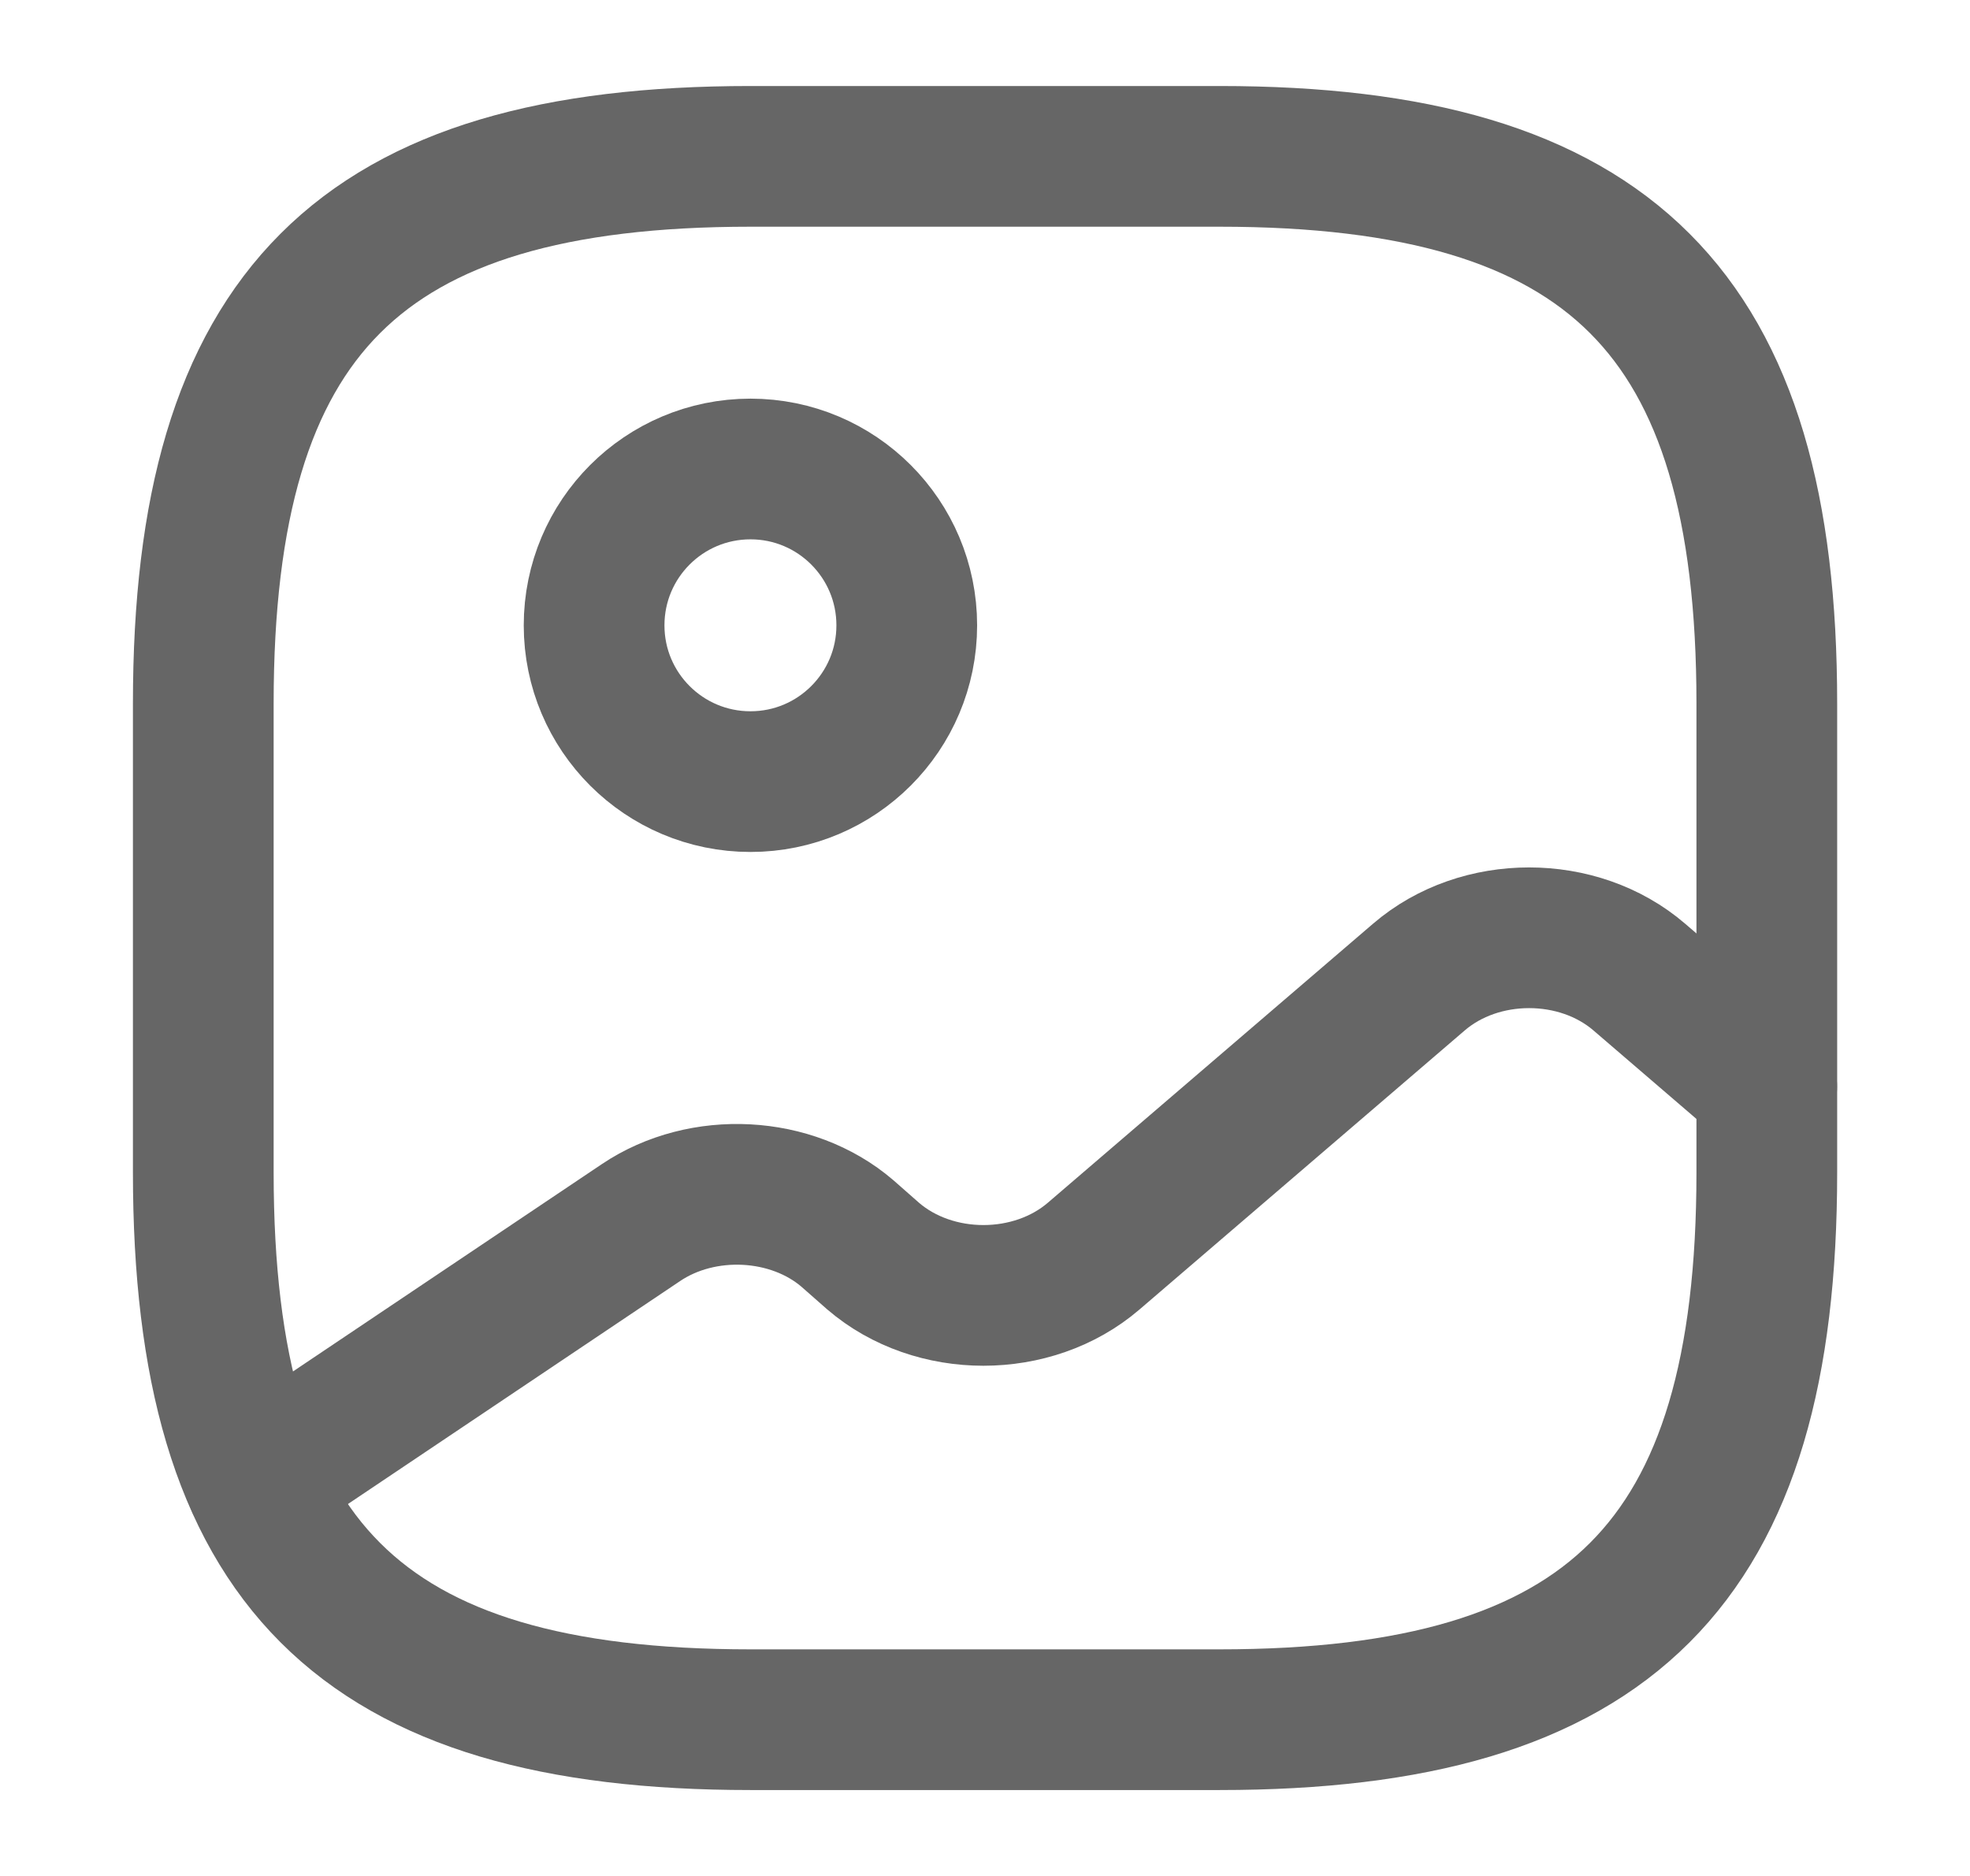 <svg width="21" height="20" viewBox="0 0 21 20" fill="none" xmlns="http://www.w3.org/2000/svg">
<path d="M8 18.334H13C17.167 18.334 18.834 16.667 18.834 12.5V7.5C18.834 3.334 17.167 1.667 13 1.667H8C3.834 1.667 2.167 3.334 2.167 7.5V12.5C2.167 16.667 3.834 18.334 8 18.334Z" stroke="#666666" stroke-width="1.5" stroke-linecap="round" stroke-linejoin="round"/>
<path d="M8 8.333C8.92 8.333 9.666 7.587 9.666 6.667C9.666 5.746 8.92 5 8 5C7.079 5 6.333 5.746 6.333 6.667C6.333 7.587 7.079 8.333 8 8.333Z" stroke="#666666" stroke-width="1.5" stroke-linecap="round" stroke-linejoin="round"/>
<path d="M2.725 15.792L6.833 13.034C7.491 12.592 8.441 12.642 9.033 13.15L9.308 13.392C9.958 13.95 11.008 13.95 11.658 13.392L15.125 10.417C15.775 9.858 16.825 9.858 17.475 10.417L18.833 11.584" stroke="#666666" stroke-width="1.5" stroke-linecap="round" stroke-linejoin="round"/>
</svg>
